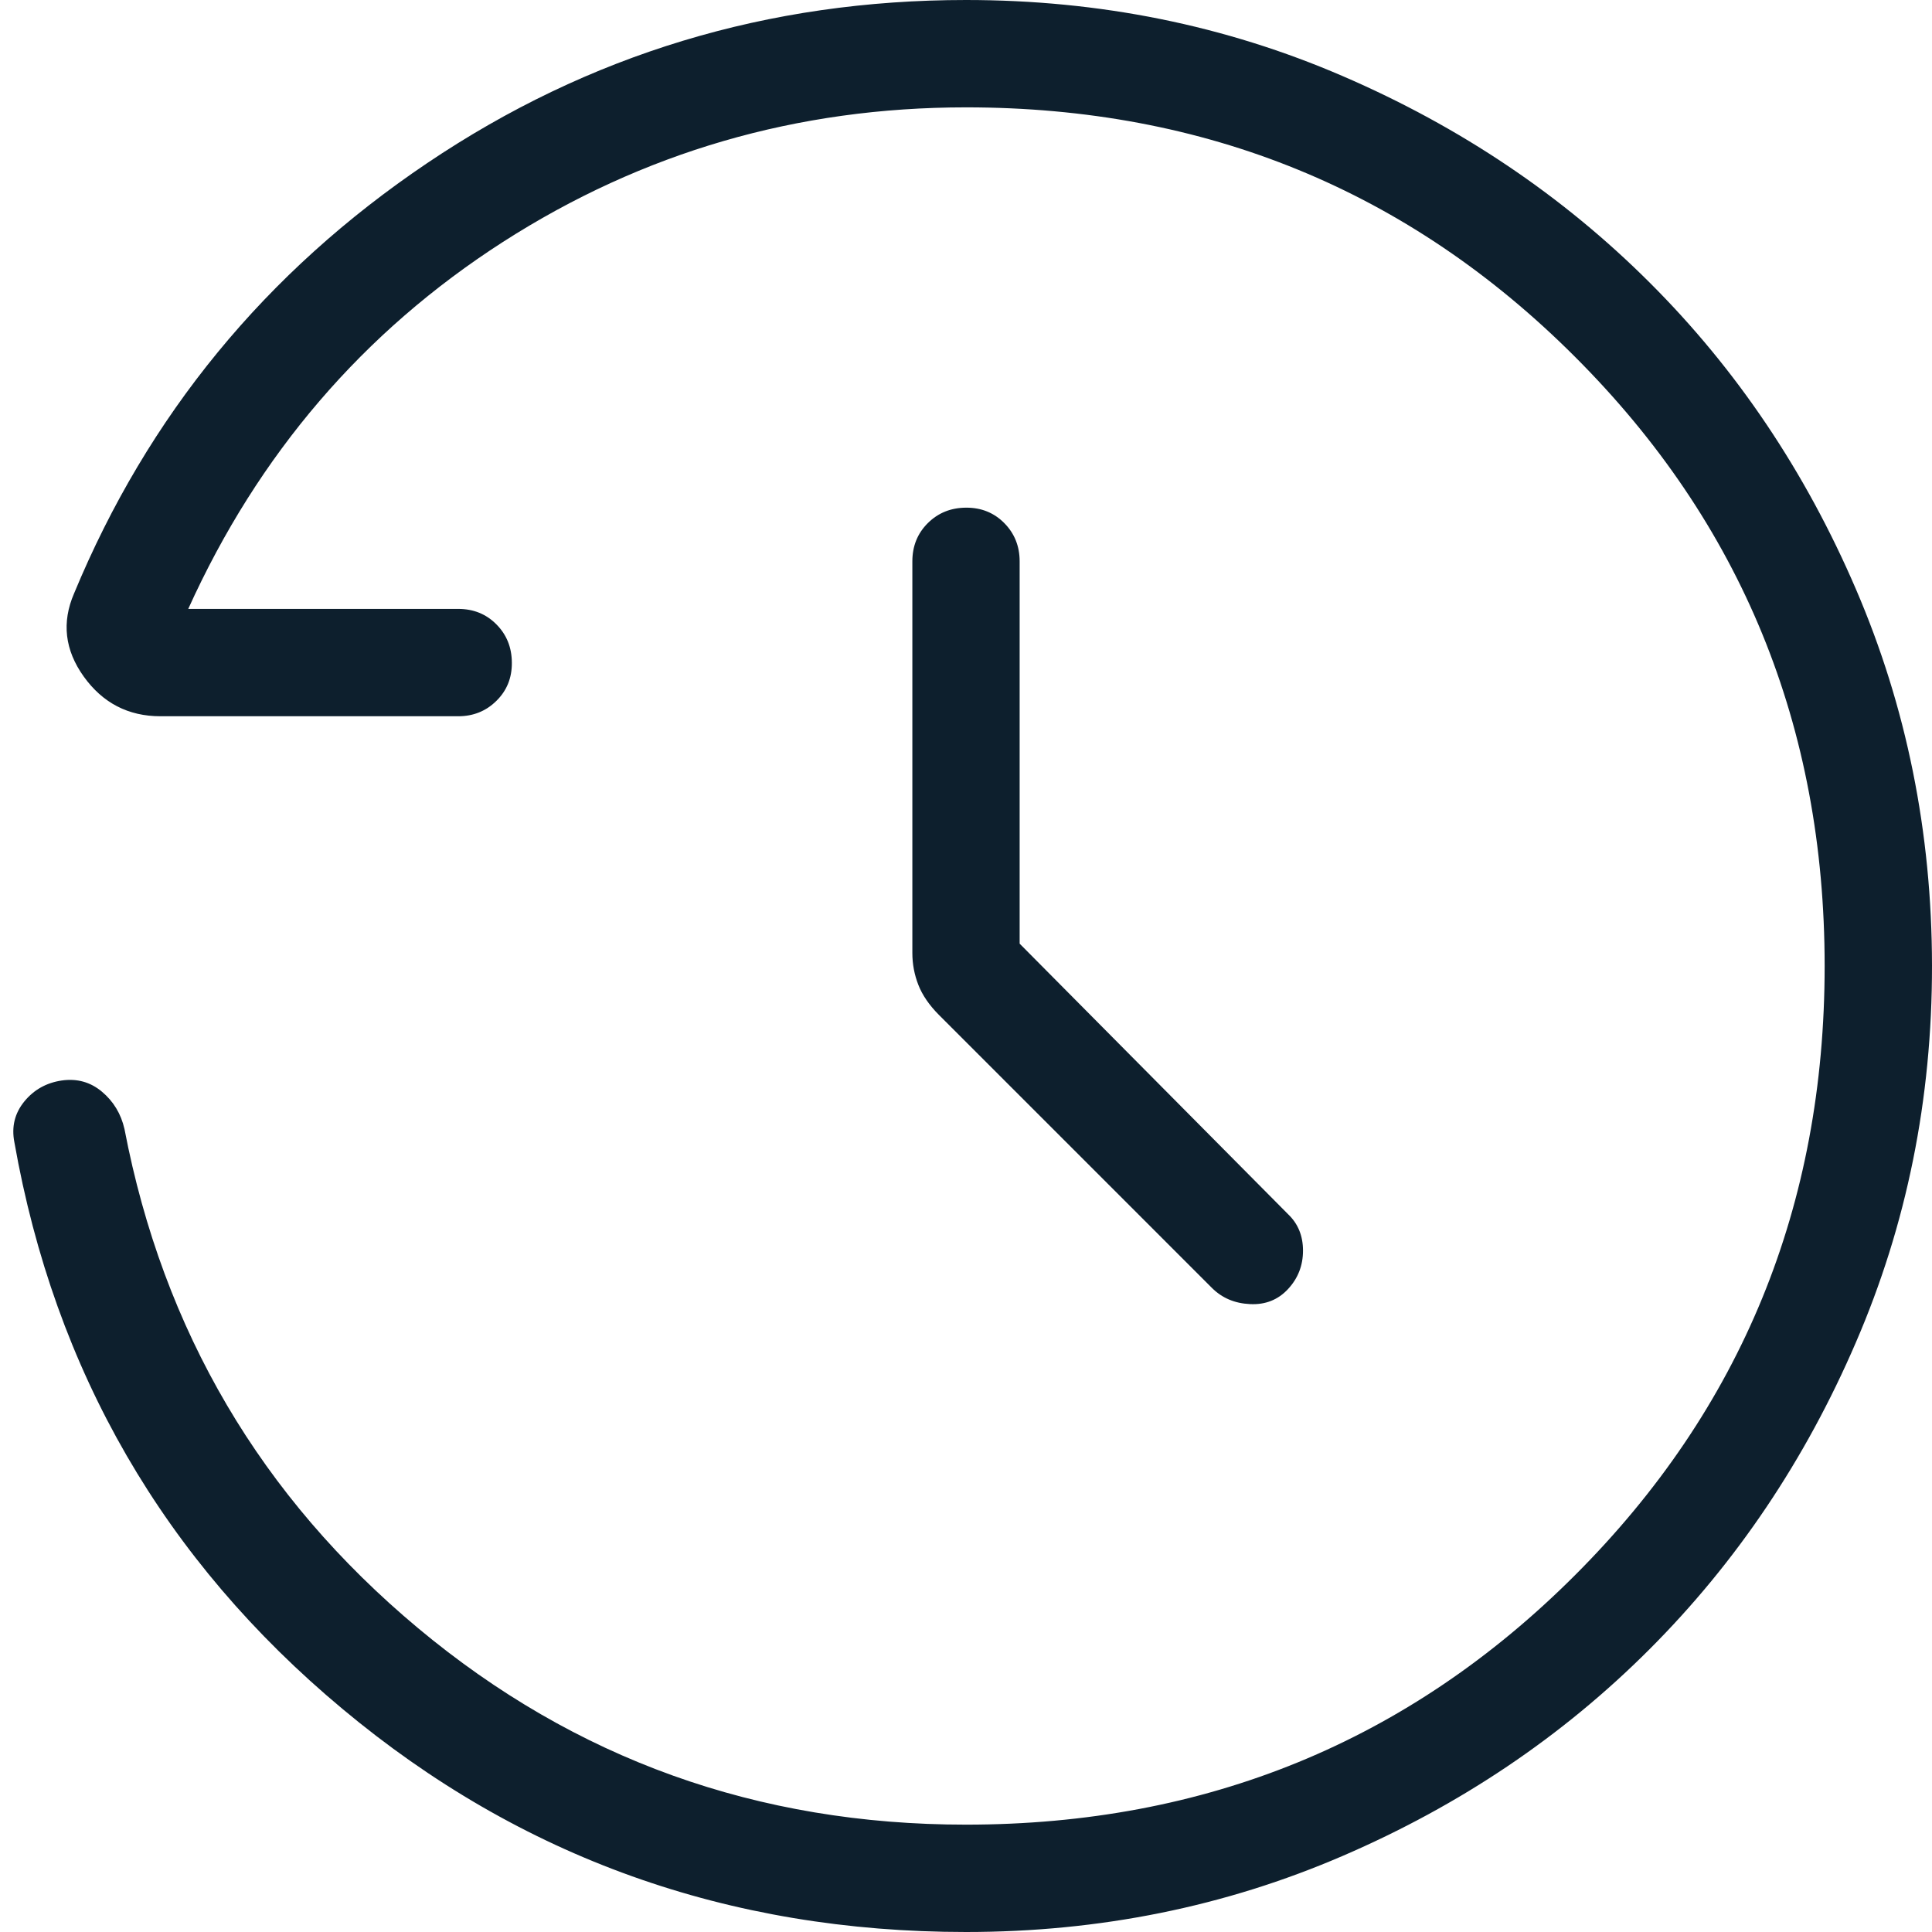 <svg width="30" height="30" viewBox="0 0 30 30" fill="none" xmlns="http://www.w3.org/2000/svg">
<path d="M15 30C11.311 30 8.083 28.845 5.317 26.535C2.548 24.225 0.85 21.292 0.223 17.735C0.177 17.497 0.228 17.287 0.378 17.103C0.527 16.921 0.721 16.813 0.958 16.778C1.196 16.744 1.405 16.802 1.583 16.952C1.762 17.102 1.879 17.295 1.933 17.532C2.533 20.663 4.053 23.246 6.492 25.282C8.931 27.317 11.767 28.334 15 28.333C18.722 28.333 21.875 27.042 24.458 24.458C27.042 21.875 28.333 18.722 28.333 15C28.333 11.278 27.042 8.125 24.458 5.542C21.875 2.958 18.722 1.667 15 1.667C12.377 1.667 9.98 2.364 7.808 3.758C5.64 5.152 4.011 7.051 2.923 9.455H7.115C7.352 9.455 7.55 9.535 7.708 9.695C7.867 9.855 7.947 10.053 7.948 10.29C7.95 10.527 7.87 10.724 7.708 10.883C7.547 11.042 7.35 11.122 7.115 11.122H2.492C1.992 11.122 1.595 10.916 1.3 10.505C1.006 10.094 0.956 9.664 1.15 9.215C2.297 6.449 4.125 4.222 6.633 2.533C9.14 0.844 11.929 0 15 0C17.076 0 19.026 0.394 20.85 1.182C22.674 1.969 24.262 3.037 25.613 4.385C26.965 5.733 28.033 7.32 28.818 9.147C29.604 10.973 29.998 12.923 30 14.995C30.002 17.067 29.608 19.017 28.818 20.845C28.032 22.671 26.963 24.259 25.613 25.61C24.263 26.961 22.676 28.031 20.85 28.818C19.024 29.606 17.075 30 15 30ZM15.833 14.653L20 18.853C20.156 19.001 20.233 19.19 20.233 19.42C20.233 19.65 20.156 19.849 20 20.017C19.845 20.184 19.648 20.262 19.41 20.25C19.173 20.239 18.977 20.156 18.82 20L14.58 15.76C14.429 15.608 14.322 15.452 14.26 15.293C14.198 15.134 14.167 14.969 14.167 14.798V8.717C14.167 8.48 14.247 8.282 14.407 8.123C14.567 7.964 14.765 7.884 15.002 7.883C15.238 7.882 15.436 7.962 15.595 8.123C15.754 8.284 15.833 8.482 15.833 8.717V14.653Z" fill="#0D1F2D"/>
</svg>
